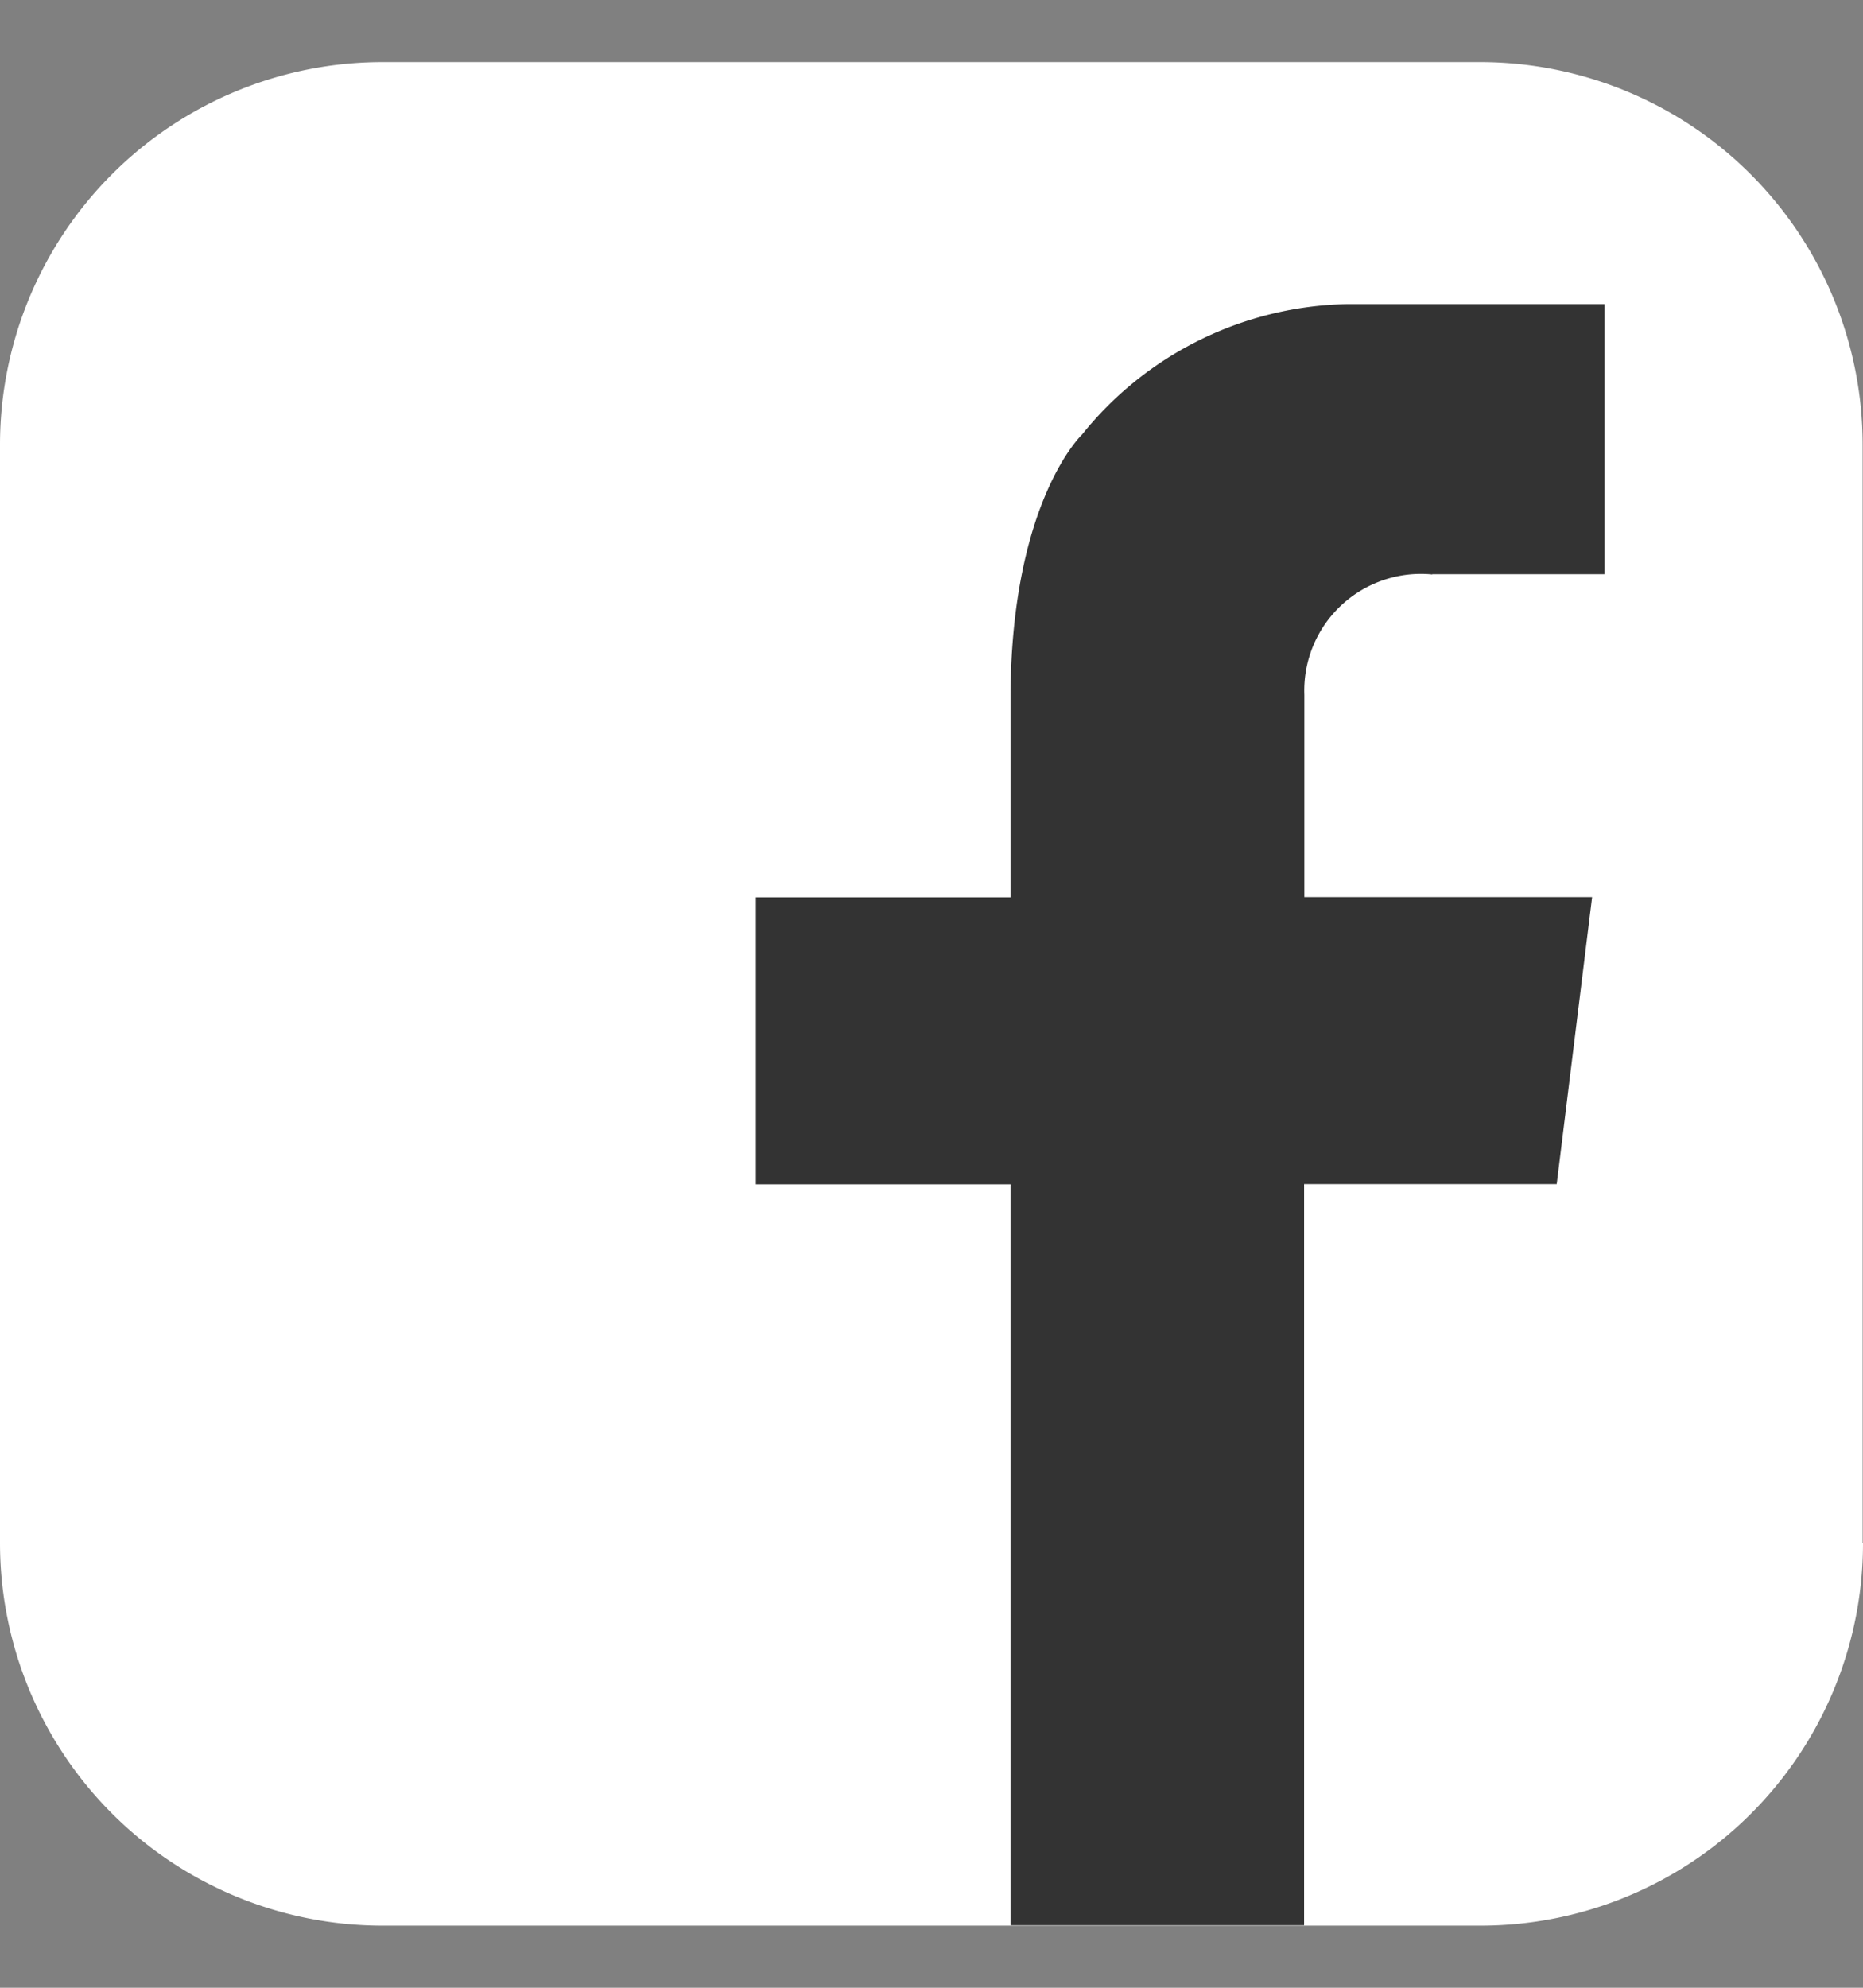 <svg width="15" height="16" fill="none" xmlns="http://www.w3.org/2000/svg"><rect width="100%" height="100%" fill="#808080" stroke="none"/><g clip-path="url(#clip0_15_1282)"><path d="M15 12.42a3.078 3.078 0 01-3.08 3.08H3.08A3.08 3.08 0 010 12.42V3.58A3.08 3.08 0 013.08.5h8.837a3.08 3.08 0 013.08 3.08v8.84H15z" fill="#fff"/><path d="M11.533 4.622h1.385V2.448h-2.073a2.805 2.805 0 00-2.133 1.05s-.566.533-.576 2.094v1.631h-2.05v2.31h2.05v5.964H10.5V9.531h2.034l.285-2.31h-2.317V5.593a.939.939 0 011.03-.969z" fill="#333"/></g><defs><clipPath id="clip0_15_1282"><path fill="#fff" transform="translate(0 .5)" d="M0 0h15v15H0z"/></clipPath></defs></svg>